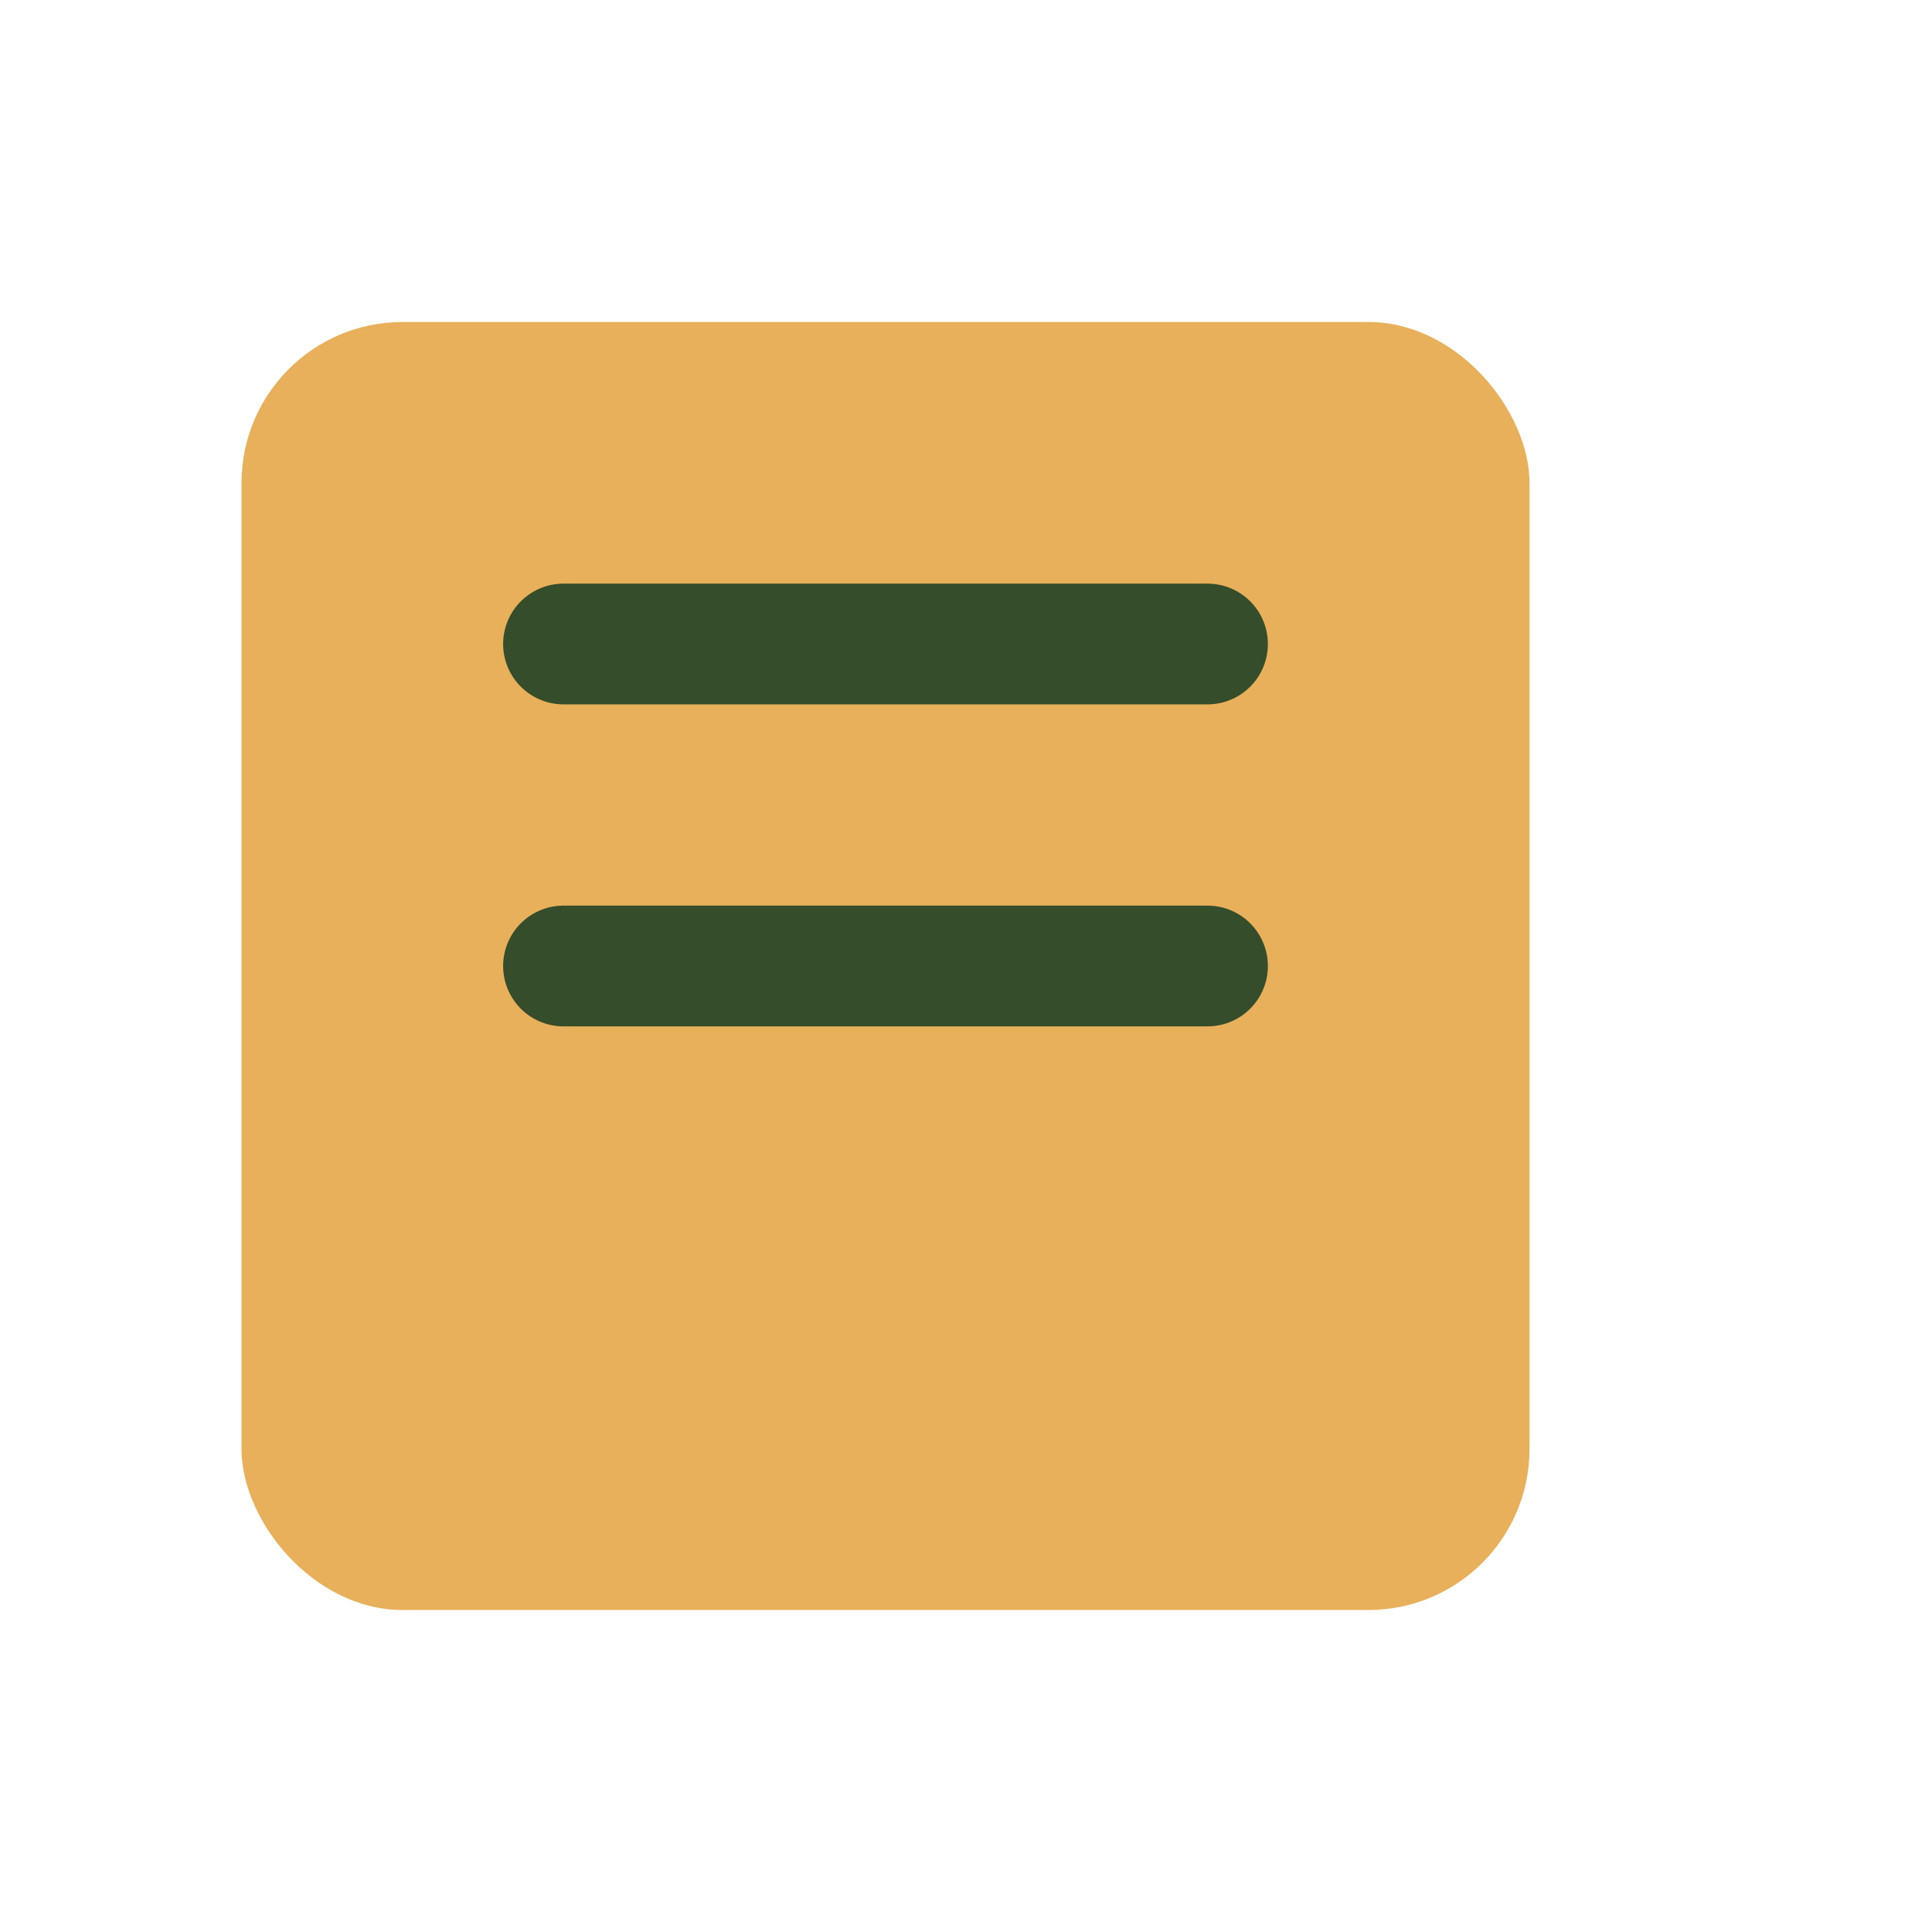 <?xml version="1.0" encoding="UTF-8"?>
<svg xmlns="http://www.w3.org/2000/svg" width="24" height="24" viewBox="0 0 24 24"><rect x="3" y="4" width="16" height="16" rx="2" fill="#E9B05C"/><path d="M7 8h8M7 12h8" stroke="#354D2B" stroke-width="1.5" stroke-linecap="round"/></svg>